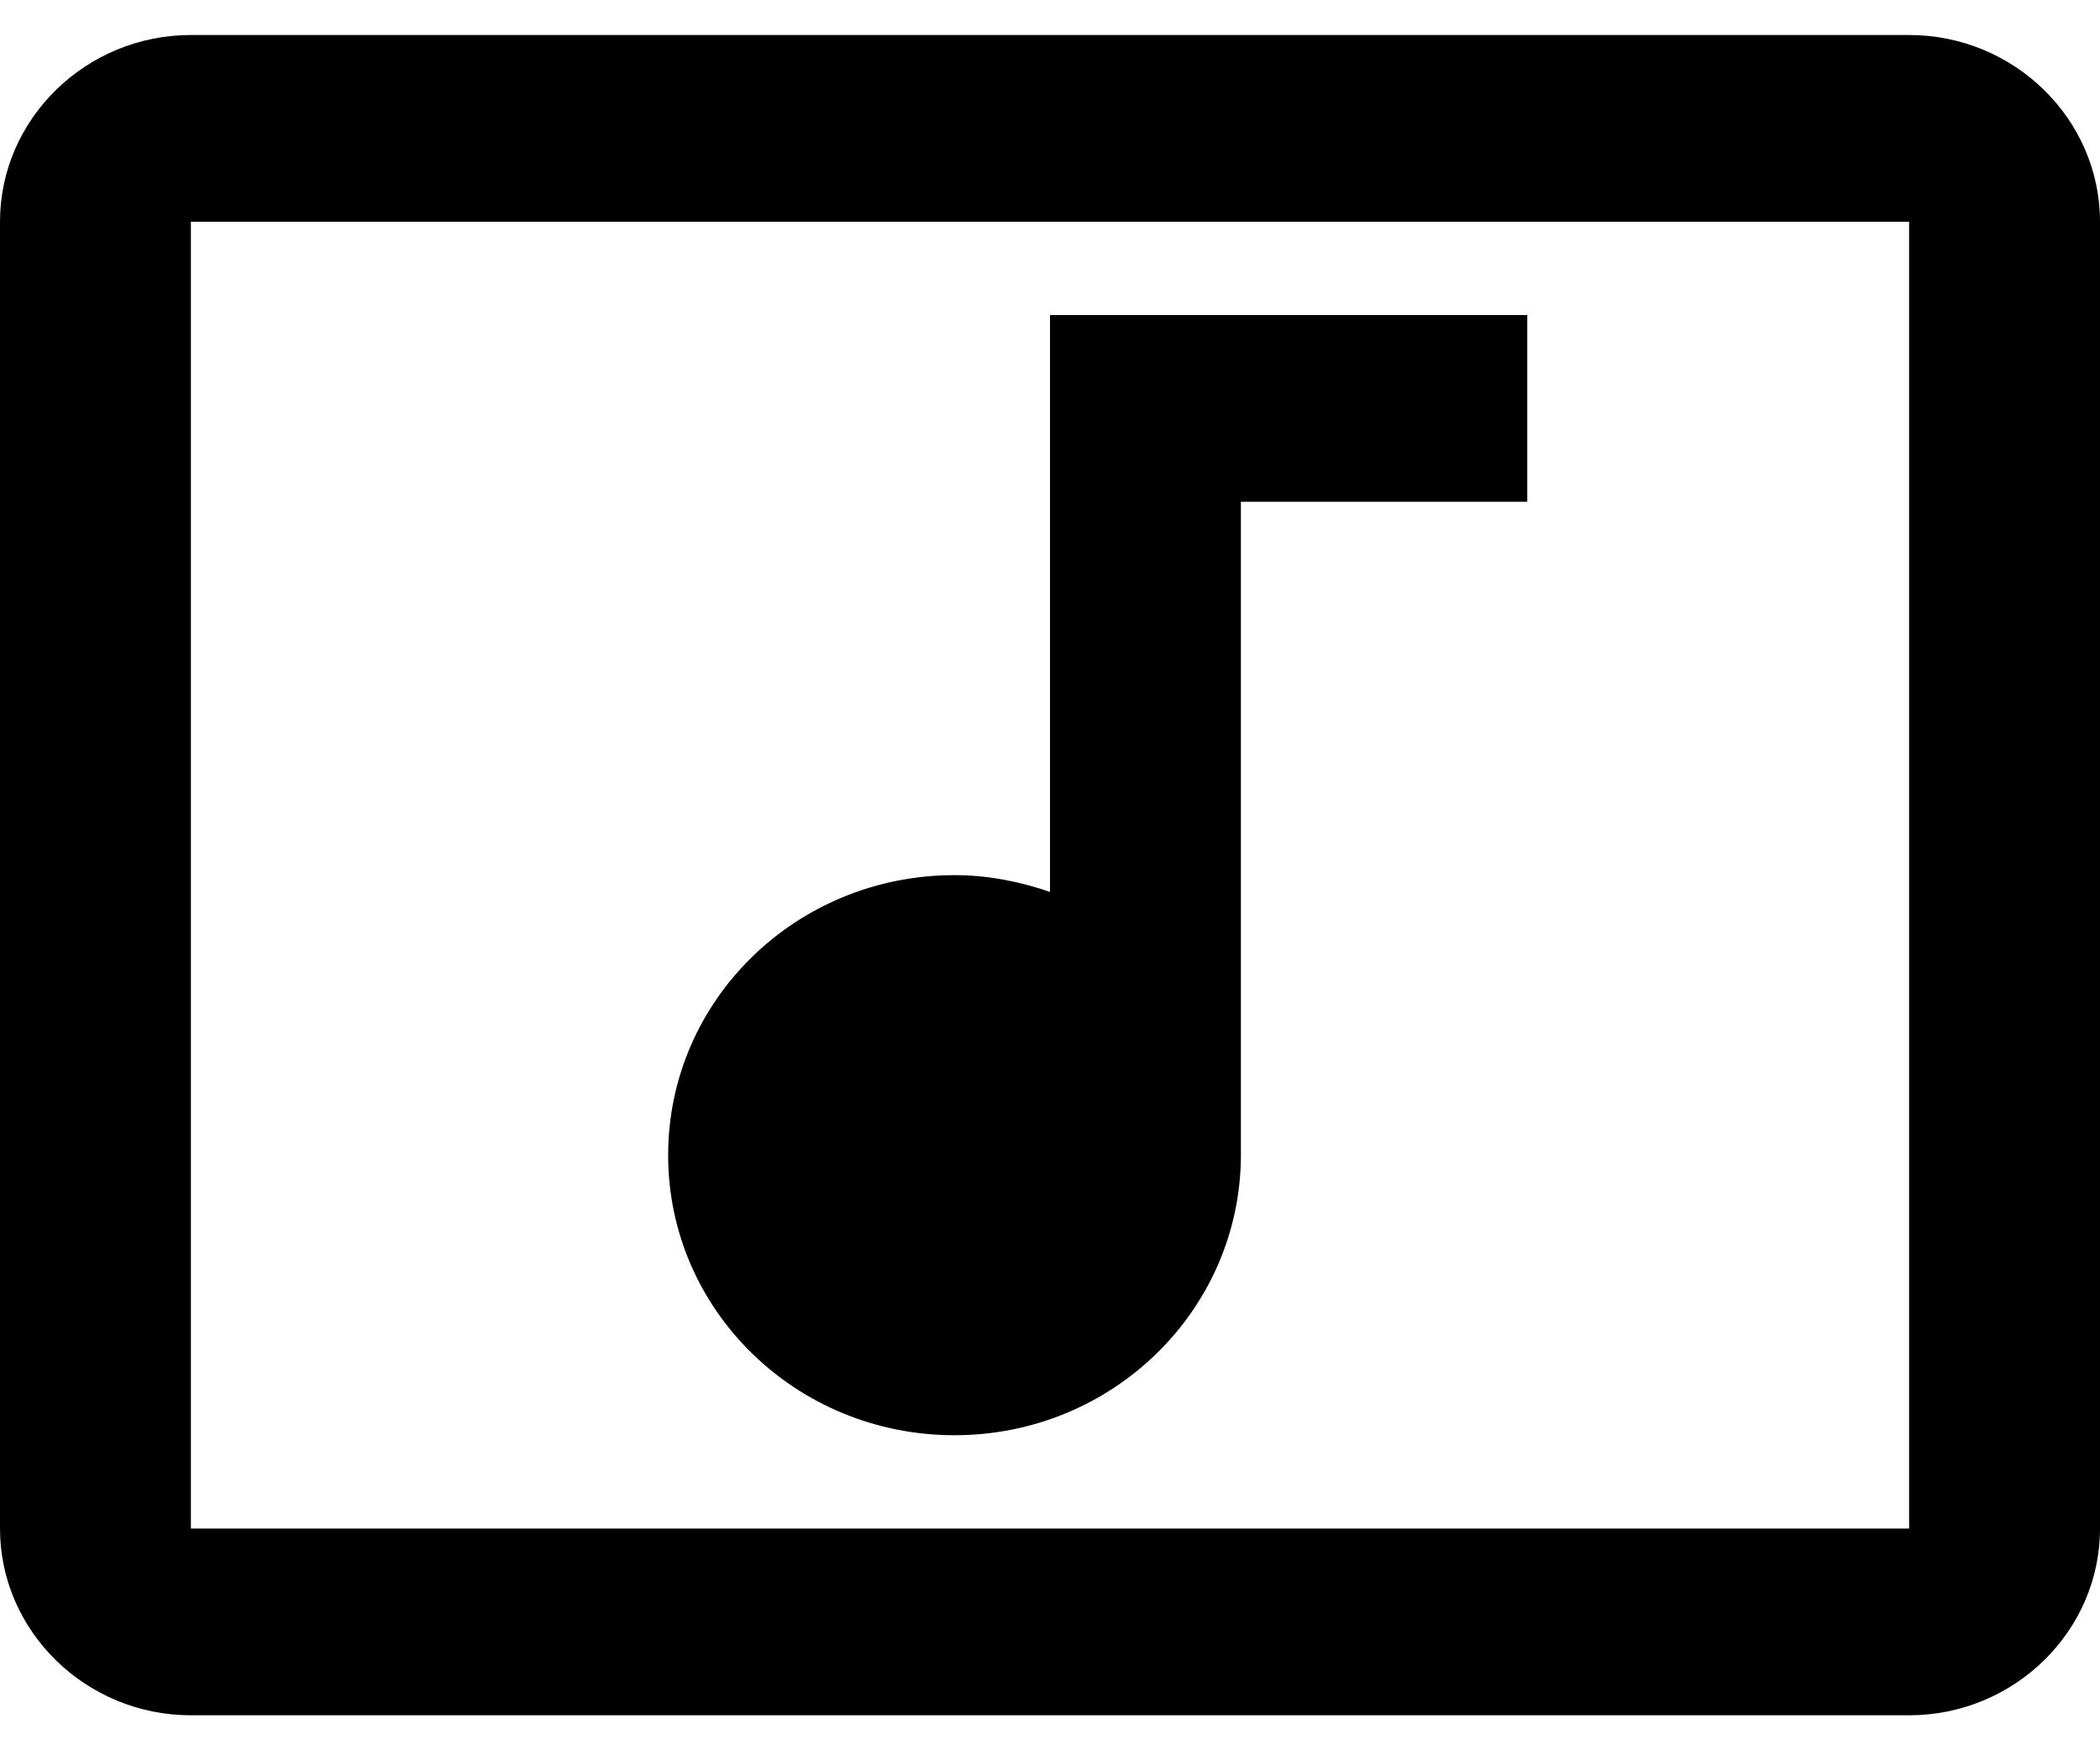 <svg width="30" height="25" viewBox="0 0 30 25" fill="none" xmlns="http://www.w3.org/2000/svg">
<path id="Vector" d="M27.273 0.5H2.727C1.227 0.5 0 1.7 0 3.167V21.833C0 23.3 1.227 24.5 2.727 24.5H27.273C28.773 24.5 30 23.3 30 21.833V3.167C30 1.7 28.773 0.5 27.273 0.5ZM27.273 21.833H2.727V3.167H27.273V21.833ZM9.545 16.5C9.545 14.287 11.373 12.5 13.636 12.5C14.114 12.5 14.577 12.593 15 12.74V4.5H21.818V7.167H17.727V16.54C17.7 18.727 15.886 20.5 13.636 20.5C11.373 20.5 9.545 18.713 9.545 16.5Z" fill="black"/>
</svg>
